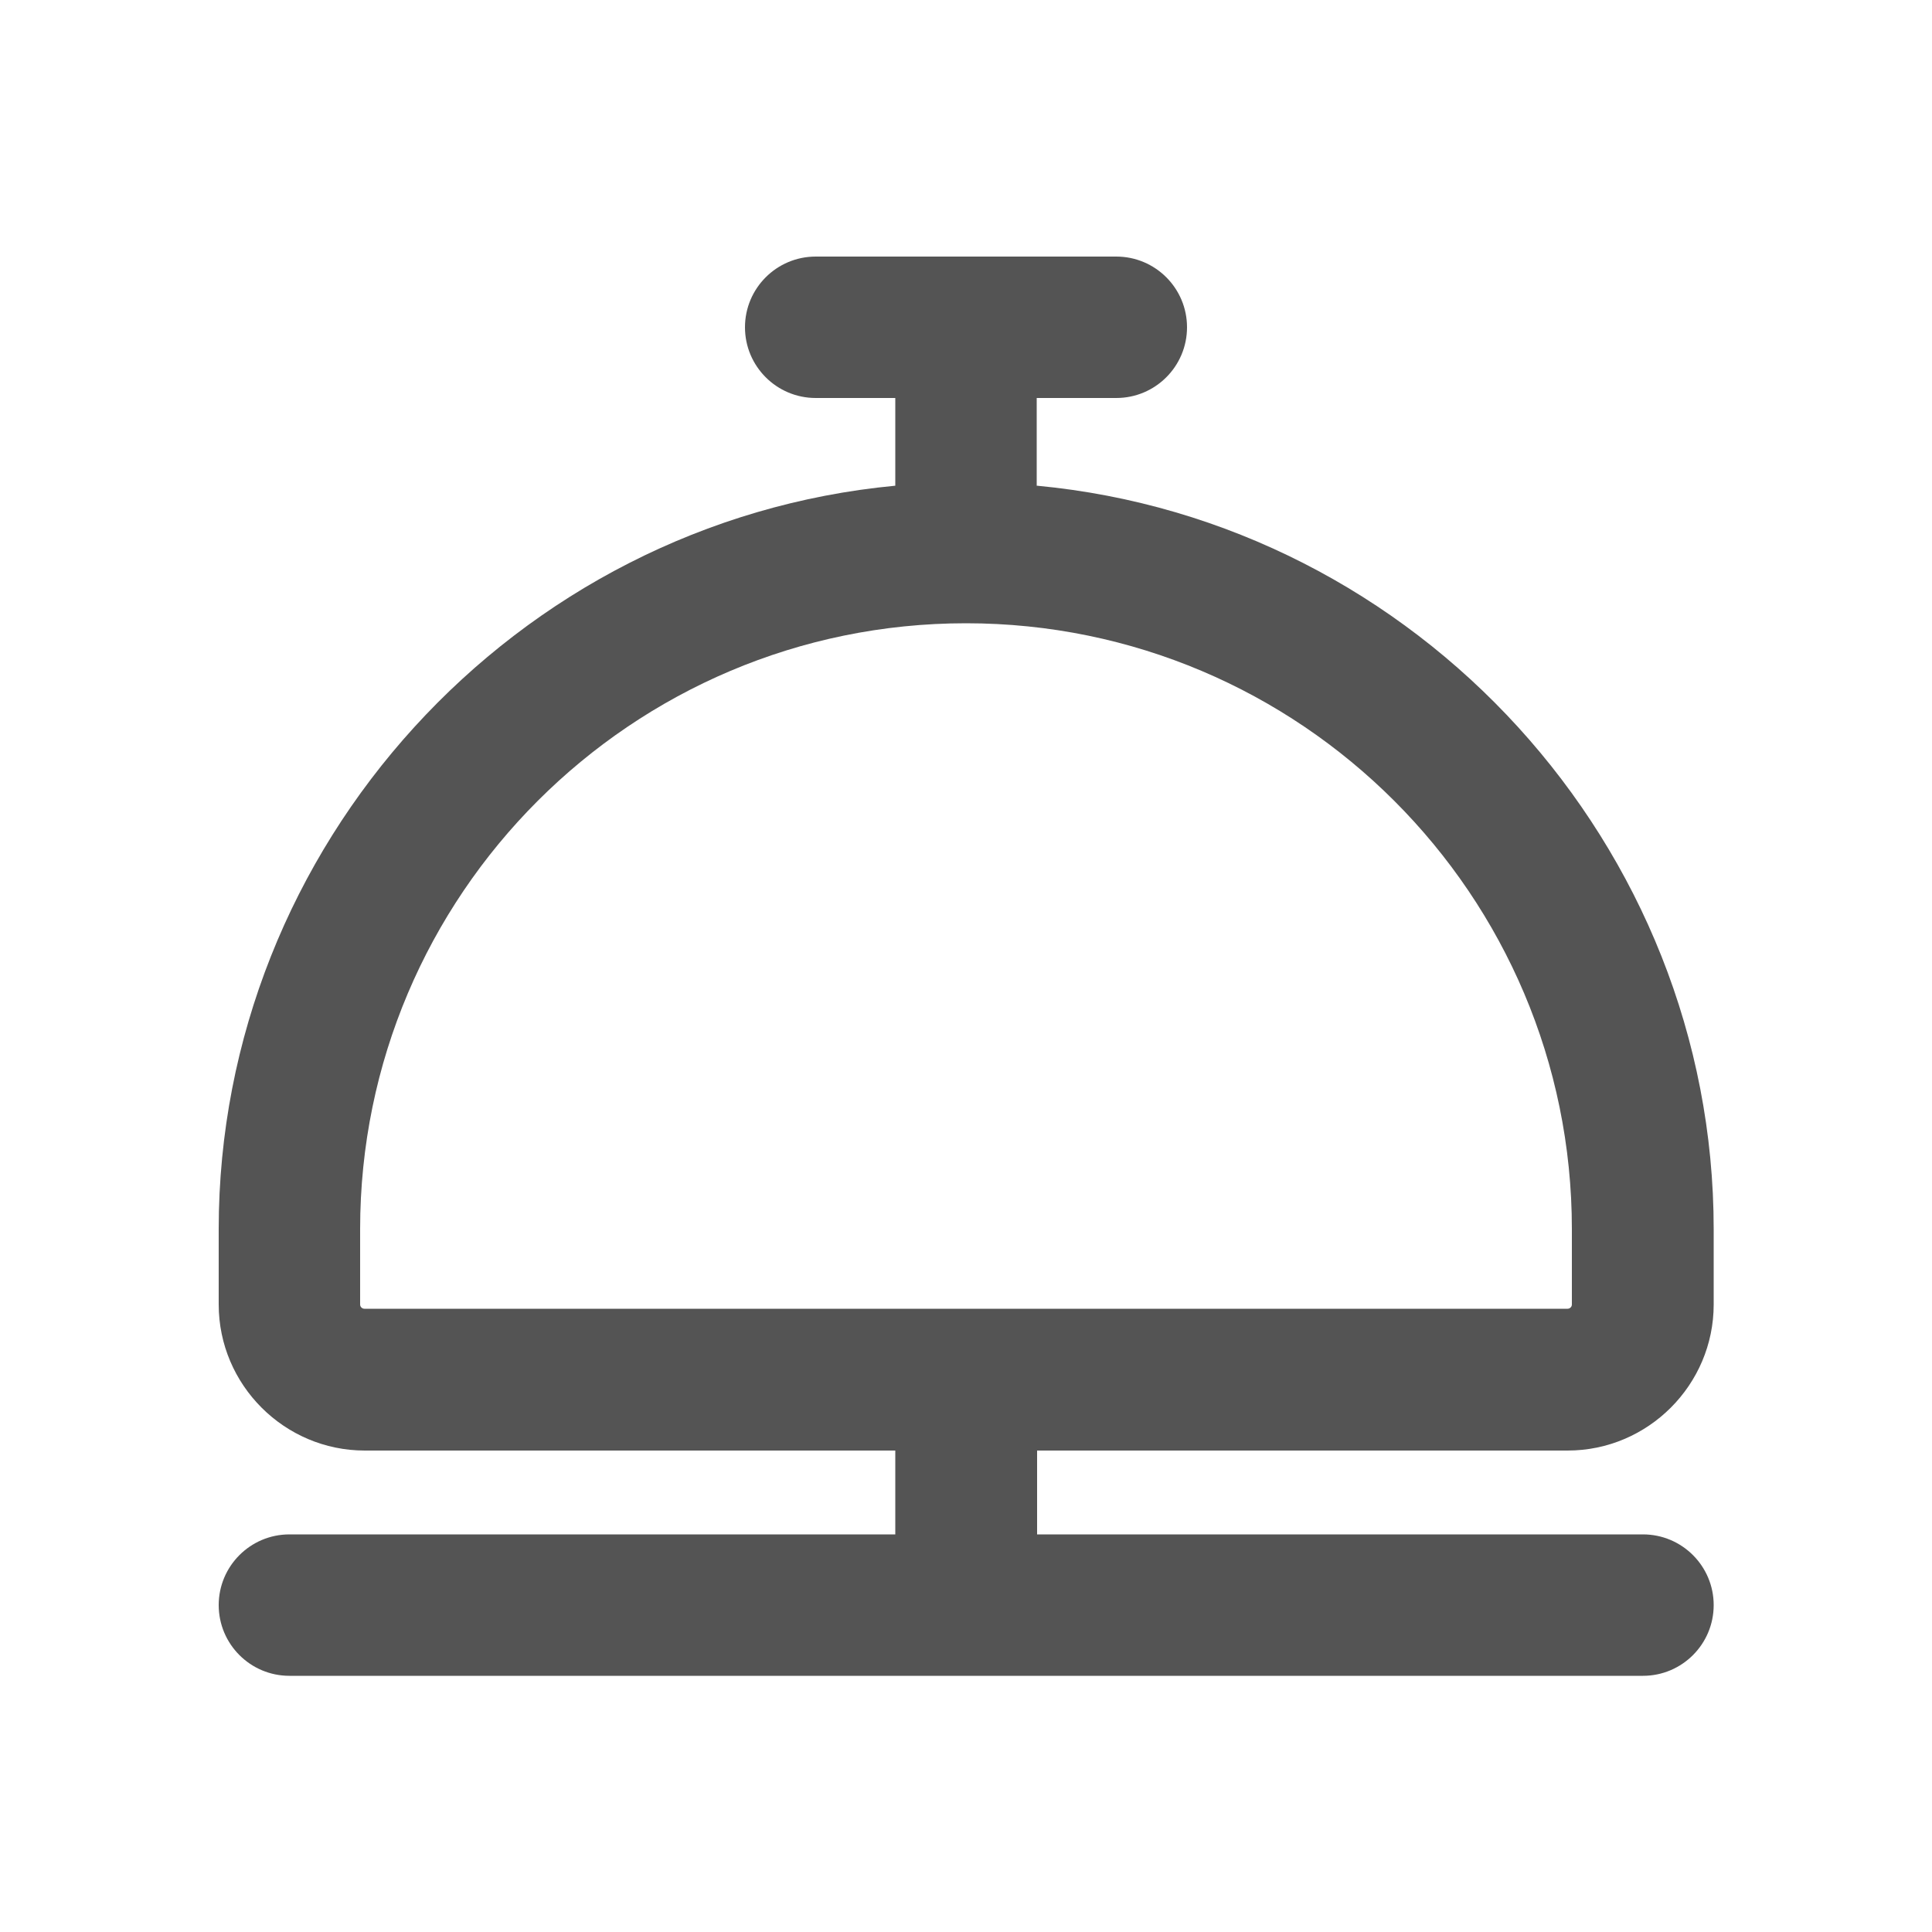 <?xml version="1.0" encoding="UTF-8"?>
<svg id="katman_1" xmlns="http://www.w3.org/2000/svg" viewBox="0 0 50 50">
  <defs>
    <style>
      .cls-1 {
        fill: #545454;
      }
    </style>
  </defs>
  <path class="cls-1" d="M26.83,12.57v-2.27h2.06c1.01,0,1.83-.82,1.83-1.83s-.82-1.83-1.83-1.83h-7.78c-1.01,0-1.83.82-1.83,1.83s.82,1.83,1.83,1.83h2.06v2.27c-9.85.93-17.51,9.32-17.51,19.24v1.95c0,2.08,1.7,3.78,3.78,3.78h13.73v2.17H7.49c-1.01,0-1.83.82-1.83,1.83s.82,1.83,1.83,1.83h35.03c1.01,0,1.83-.82,1.83-1.83s-.82-1.83-1.83-1.83h-15.68v-2.17h13.73c2.08,0,3.78-1.7,3.78-3.78v-1.95c0-9.92-7.66-18.31-17.51-19.24ZM25,16.13c8.65,0,15.68,7.03,15.68,15.68v1.95c0,.06-.05.11-.11.11H9.43c-.06,0-.11-.05-.11-.11v-1.95c0-8.65,7.03-15.68,15.68-15.68Z"/>
</svg>